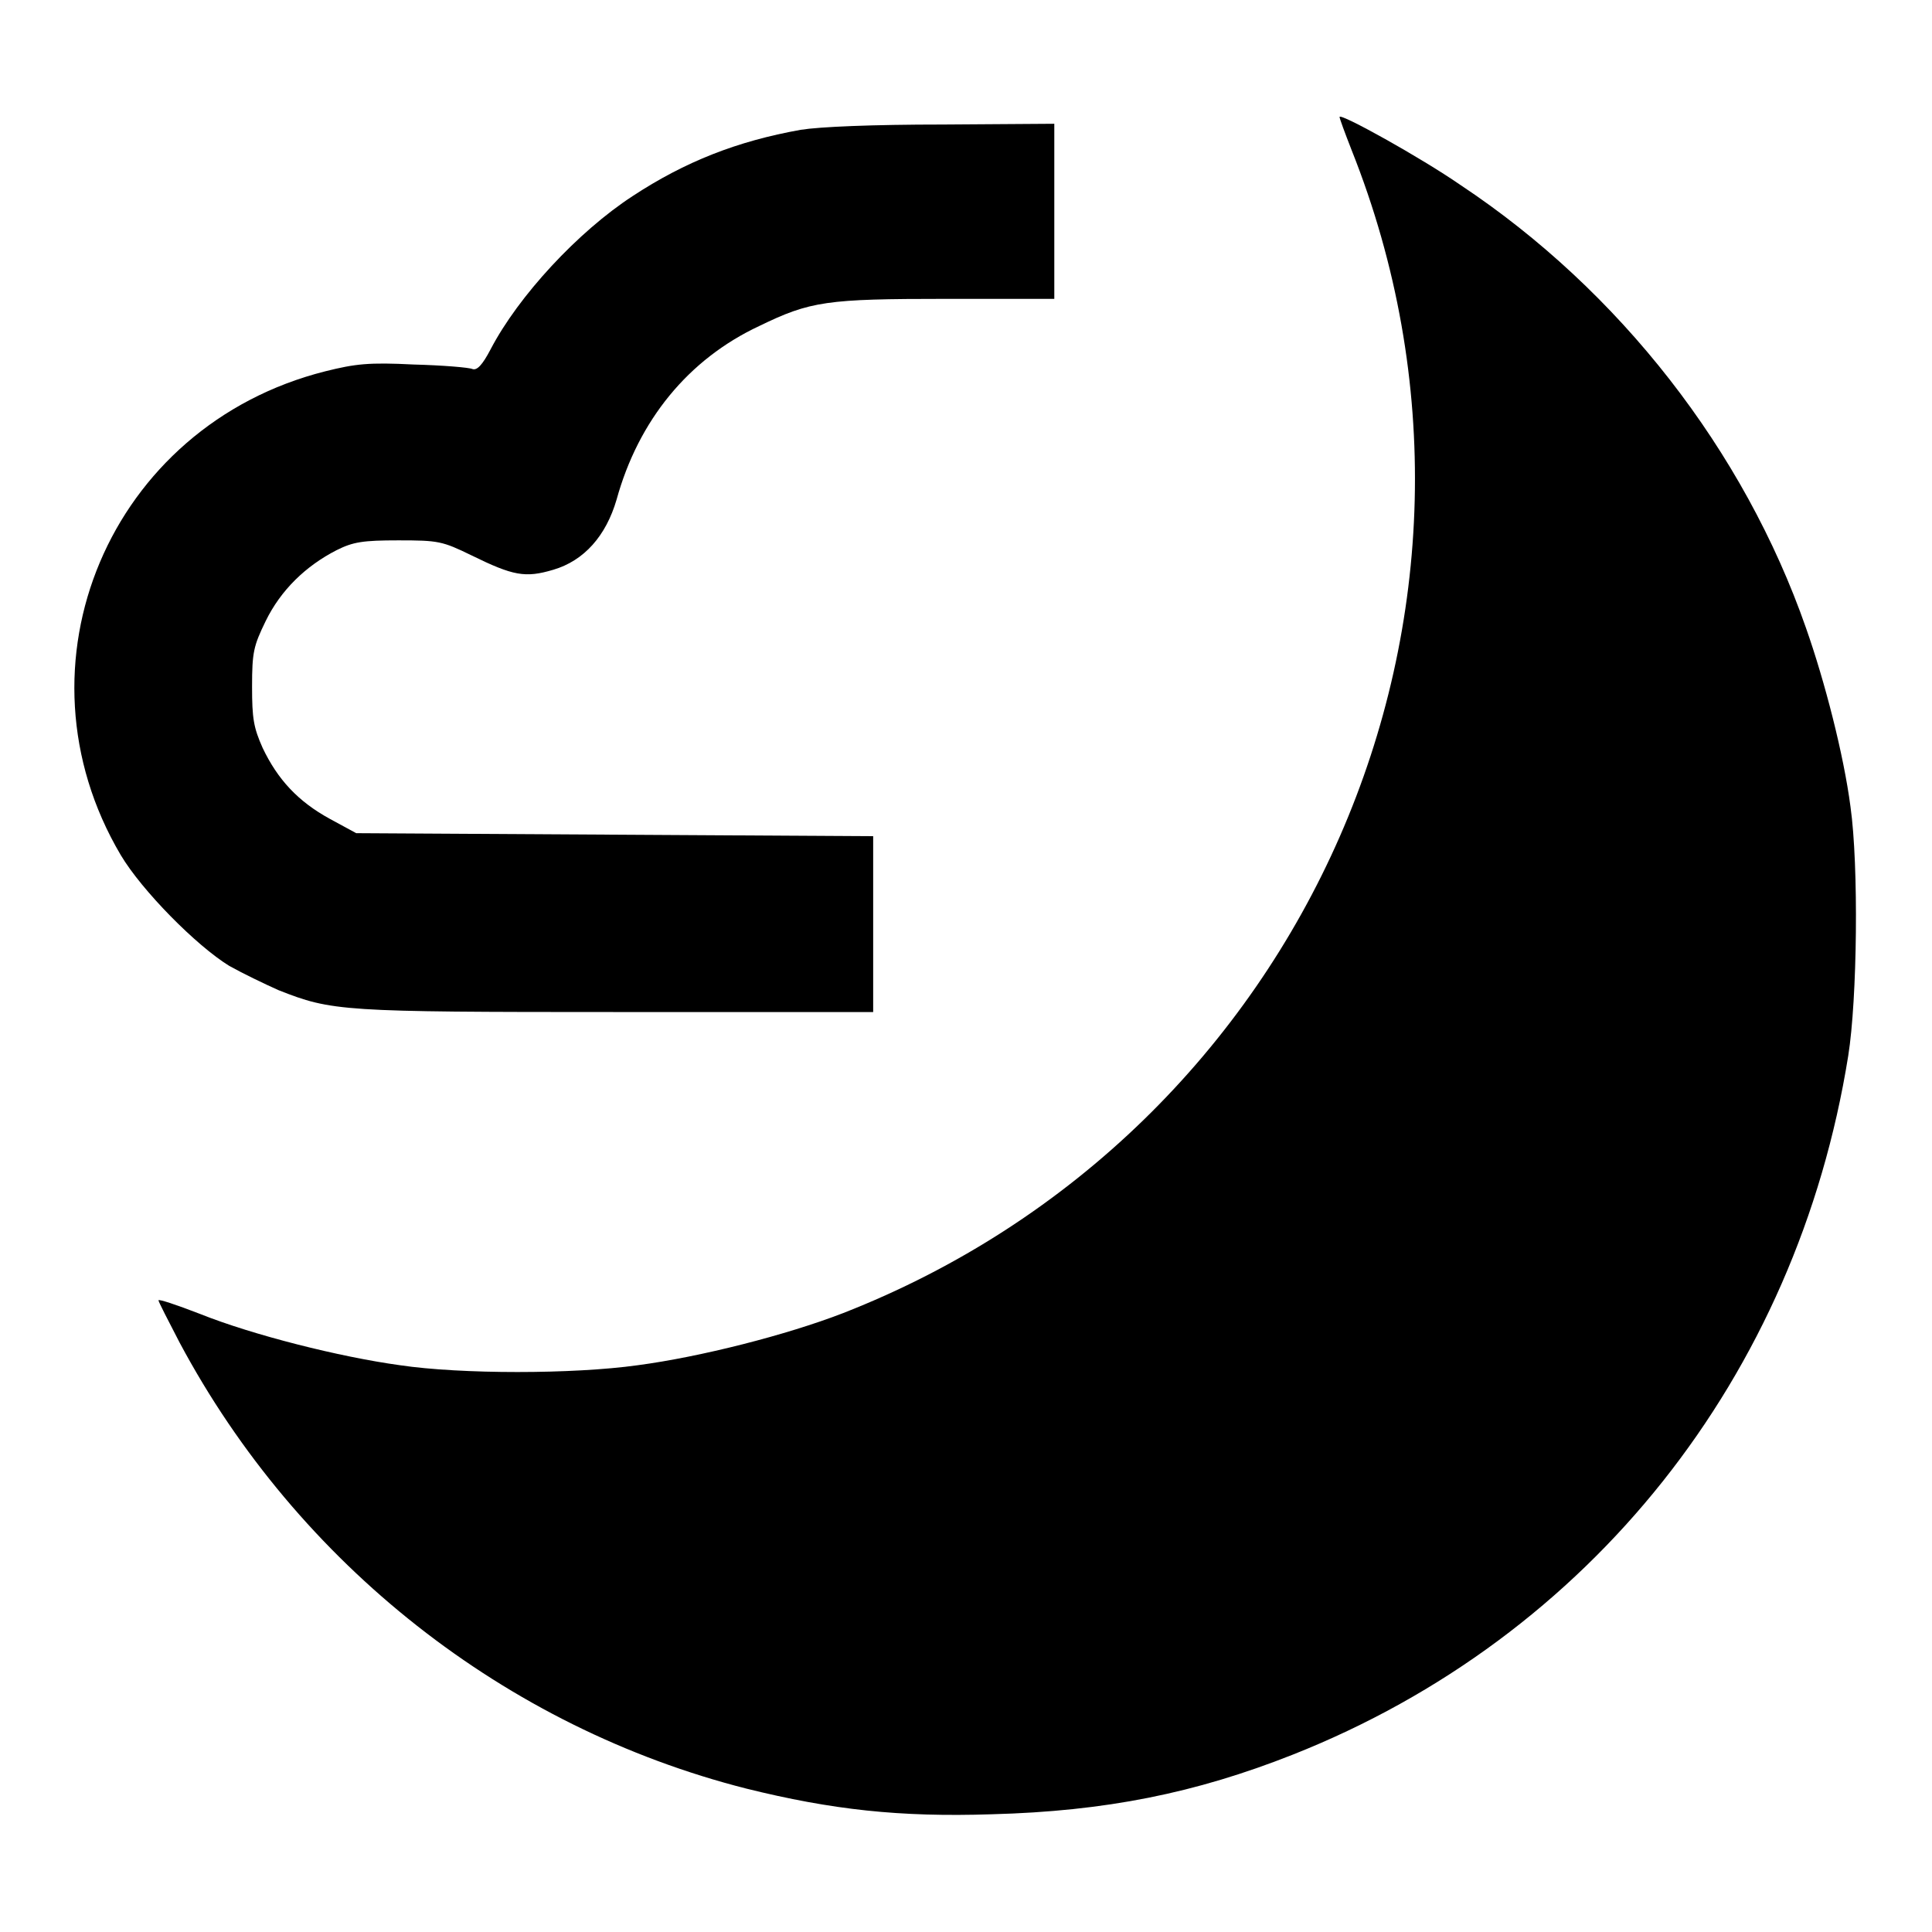 <?xml version="1.0" encoding="utf-8"?>
<!-- Svg Vector Icons : http://www.onlinewebfonts.com/icon -->
<!DOCTYPE svg PUBLIC "-//W3C//DTD SVG 1.1//EN" "http://www.w3.org/Graphics/SVG/1.1/DTD/svg11.dtd">
<svg version="1.1" xmlns="http://www.w3.org/2000/svg" xmlns:xlink="http://www.w3.org/1999/xlink" x="0px" y="0px" viewBox="0 0 256 256" enable-background="new 0 0 256 256" xml:space="preserve">
<g><g><g><path fill="#000000" d="M177.5,15.5c0,0.2,0.7,2.1,1.6,4.4c24.3,61-6,130.1-67.4,154.1c-7.5,2.9-18.9,5.8-27.2,6.9c-8.6,1.2-23.4,1.2-31.5,0c-8-1.1-19.5-4-26.5-6.8c-3.1-1.2-5.5-2-5.5-1.8s1.3,2.7,2.8,5.6C39.5,207.3,67,228.9,98.9,237c11.3,2.8,20.3,3.8,32.5,3.4c15.1-0.4,27-2.8,39.9-7.9c39.4-15.6,66.8-50.1,73.6-92.6c1.2-7.5,1.4-25.2,0.3-33c-0.9-6.9-3.4-16.6-5.9-23.7c-8.2-23.5-24.7-44.7-45.8-58.7C188.3,20.9,177.5,14.9,177.5,15.5z"/><path fill="#000000" d="M106.1,17.2c-8.4,1.5-15.3,4.2-22.3,8.8C76.6,30.7,68.7,39.2,65,46.3c-1.1,2.1-1.8,2.8-2.4,2.6c-0.4-0.2-3.9-0.5-7.8-0.6c-5.9-0.3-7.7-0.1-11.7,0.9c-28.6,7.2-42,38.9-27.1,64.1c2.8,4.7,10,12,14.4,14.7c1.8,1,4.7,2.4,6.5,3.2c7.1,2.8,8.3,2.9,44.8,2.9h34v-11.7v-11.6l-34.2-0.2l-34.3-0.2l-3.5-1.9c-4.2-2.3-6.9-5.2-8.9-9.4c-1.2-2.7-1.4-3.9-1.4-8.1c0-4.6,0.2-5.4,1.8-8.7c2-4.1,5.3-7.3,9.4-9.4c2.2-1.1,3.5-1.3,8.2-1.3c5.3,0,5.8,0.1,9.7,2c5.5,2.7,7.1,3,10.8,1.9c4.1-1.2,7-4.5,8.4-9.3c2.9-10.5,9.5-18.6,18.9-23c6.8-3.3,8.9-3.6,24.8-3.6h14.3V28.1V16.4L125,16.5C115.5,16.5,108.6,16.8,106.1,17.2z"/></g></g></g>
</svg>
